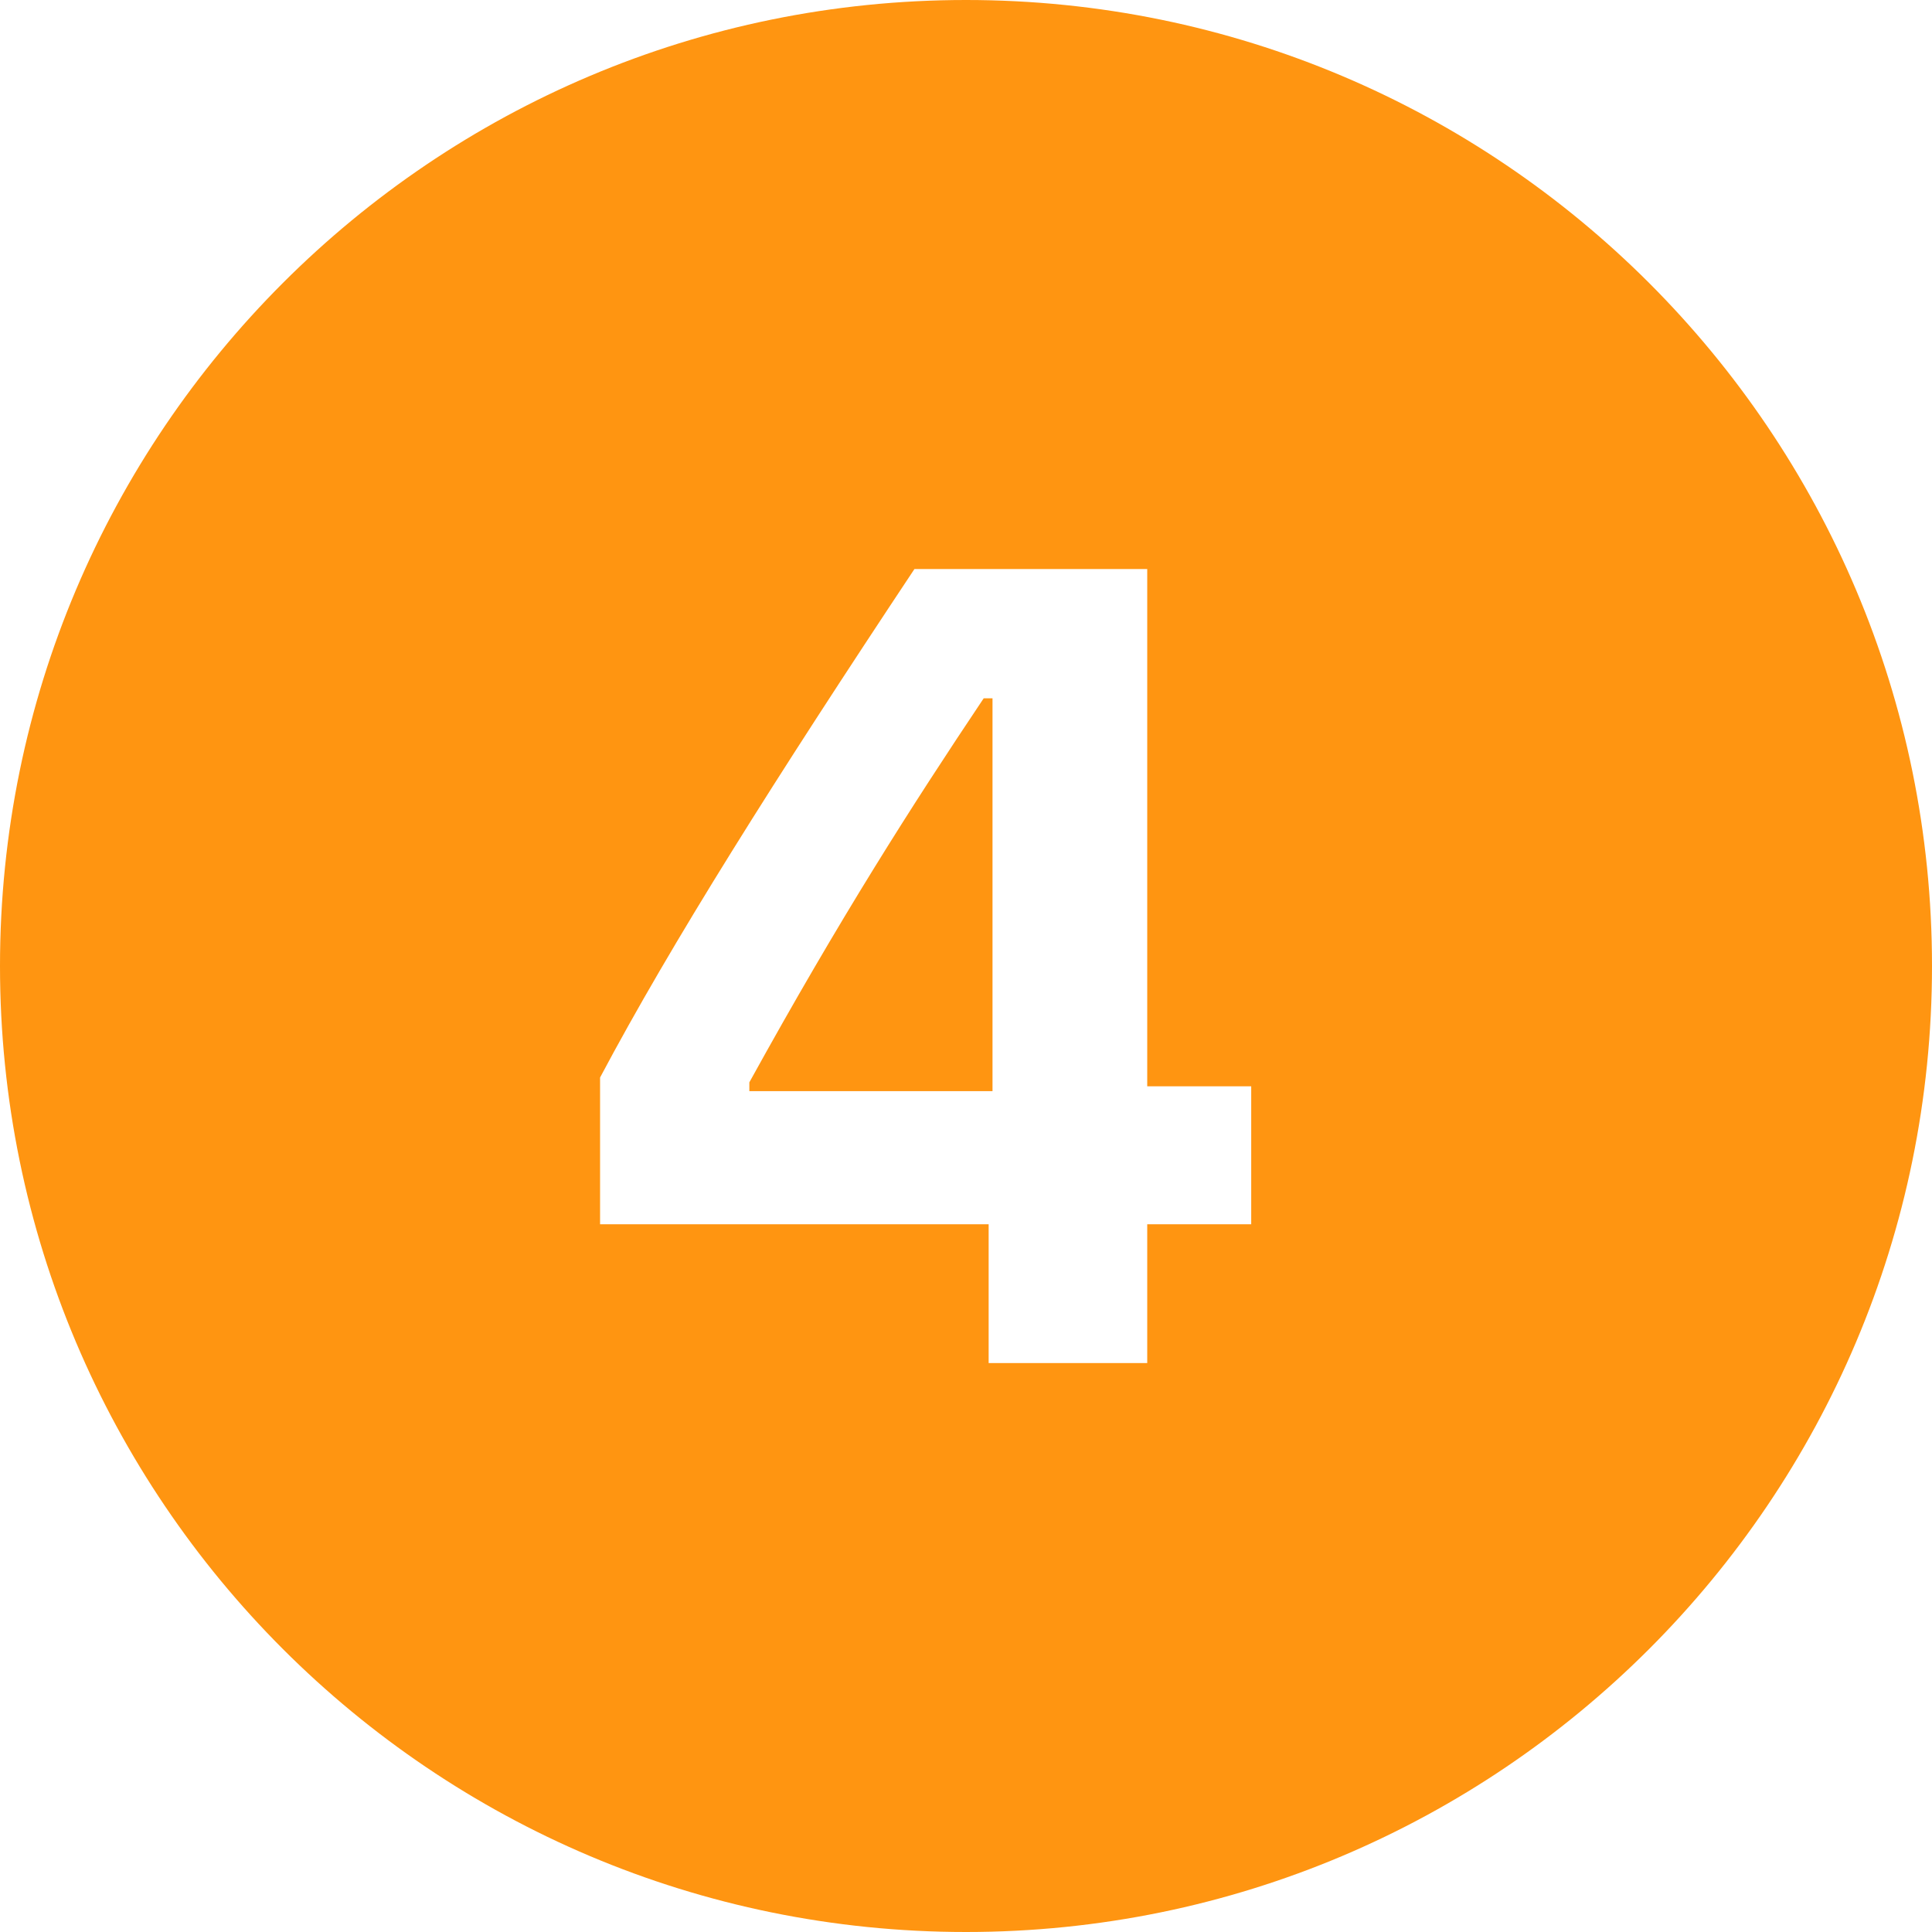 <svg xmlns="http://www.w3.org/2000/svg" xmlns:xlink="http://www.w3.org/1999/xlink" width="96" viewBox="0 0 72 72" height="96" preserveAspectRatio="xMidYMid meet"><path fill="#ff9511" d="M 36 0 C 16.117 0 0 16.117 0 36 C 0 55.883 16.117 72 36 72 C 55.883 72 72 55.883 72 36 C 72 16.117 55.883 0 36 0 Z M 34.078 21.207 L 42.754 21.207 L 42.754 40.484 L 46.629 40.484 L 46.629 45.625 L 42.754 45.625 L 42.754 50.797 L 36.844 50.797 L 36.844 45.625 L 22.363 45.625 L 22.363 40.156 C 25.031 35.129 28.891 29.016 34.078 21.207 Z M 36.66 26.023 C 33.957 30.062 31.309 34.203 27.926 40.336 L 27.926 40.664 L 36.988 40.664 L 36.988 26.023 Z M 36.66 26.023 " fill-opacity="1" fill-rule="nonzero"></path></svg>